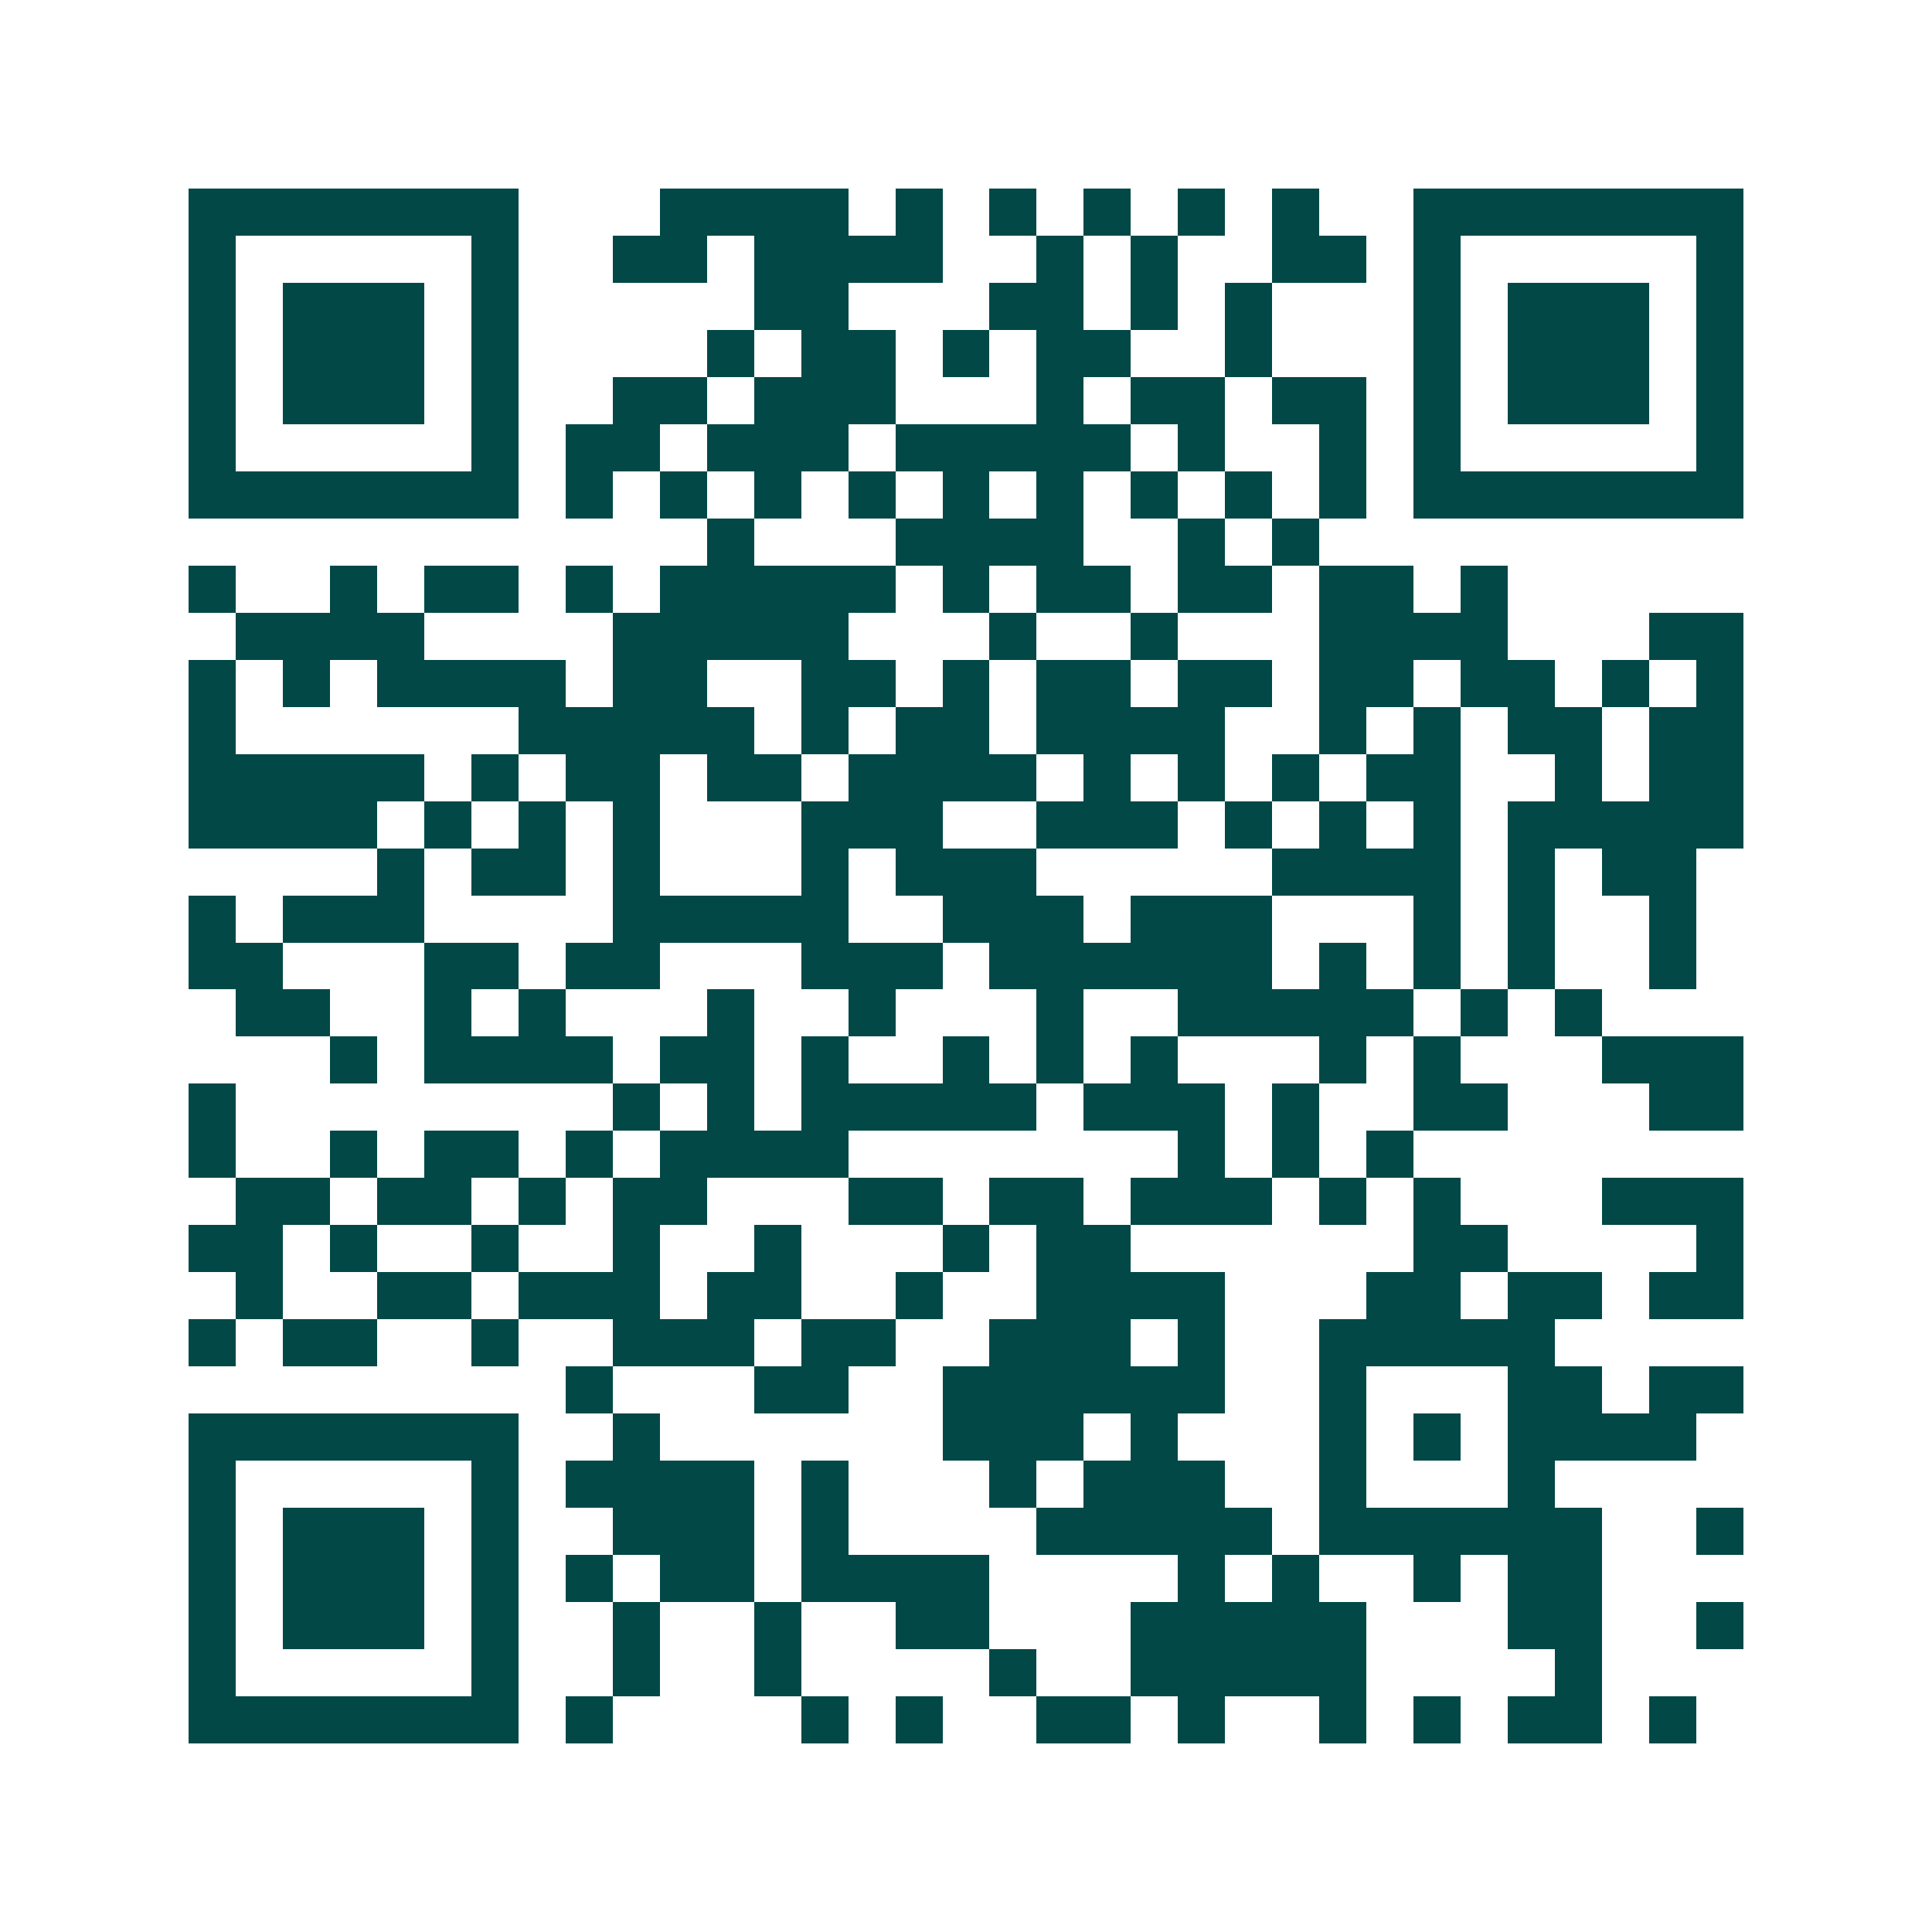 <svg xmlns="http://www.w3.org/2000/svg" width="200" height="200" viewBox="0 0 41 41" shape-rendering="crispEdges"><path fill="#ffffff" d="M0 0h41v41H0z"/><path stroke="#014847" d="M4 4.5h7m3 0h4m1 0h1m1 0h1m1 0h1m1 0h1m1 0h1m2 0h7M4 5.5h1m5 0h1m2 0h2m1 0h4m2 0h1m1 0h1m2 0h2m1 0h1m5 0h1M4 6.5h1m1 0h3m1 0h1m5 0h2m3 0h2m1 0h1m1 0h1m3 0h1m1 0h3m1 0h1M4 7.5h1m1 0h3m1 0h1m4 0h1m1 0h2m1 0h1m1 0h2m2 0h1m3 0h1m1 0h3m1 0h1M4 8.5h1m1 0h3m1 0h1m2 0h2m1 0h3m3 0h1m1 0h2m1 0h2m1 0h1m1 0h3m1 0h1M4 9.5h1m5 0h1m1 0h2m1 0h3m1 0h5m1 0h1m2 0h1m1 0h1m5 0h1M4 10.5h7m1 0h1m1 0h1m1 0h1m1 0h1m1 0h1m1 0h1m1 0h1m1 0h1m1 0h1m1 0h7M15 11.5h1m3 0h4m2 0h1m1 0h1M4 12.5h1m2 0h1m1 0h2m1 0h1m1 0h5m1 0h1m1 0h2m1 0h2m1 0h2m1 0h1M5 13.5h4m4 0h5m3 0h1m2 0h1m3 0h4m3 0h2M4 14.5h1m1 0h1m1 0h4m1 0h2m2 0h2m1 0h1m1 0h2m1 0h2m1 0h2m1 0h2m1 0h1m1 0h1M4 15.5h1m6 0h5m1 0h1m1 0h2m1 0h4m2 0h1m1 0h1m1 0h2m1 0h2M4 16.5h5m1 0h1m1 0h2m1 0h2m1 0h4m1 0h1m1 0h1m1 0h1m1 0h2m2 0h1m1 0h2M4 17.5h4m1 0h1m1 0h1m1 0h1m3 0h3m2 0h3m1 0h1m1 0h1m1 0h1m1 0h5M8 18.5h1m1 0h2m1 0h1m3 0h1m1 0h3m5 0h4m1 0h1m1 0h2M4 19.5h1m1 0h3m4 0h5m2 0h3m1 0h3m3 0h1m1 0h1m2 0h1M4 20.5h2m3 0h2m1 0h2m3 0h3m1 0h6m1 0h1m1 0h1m1 0h1m2 0h1M5 21.5h2m2 0h1m1 0h1m3 0h1m2 0h1m3 0h1m2 0h5m1 0h1m1 0h1M7 22.5h1m1 0h4m1 0h2m1 0h1m2 0h1m1 0h1m1 0h1m3 0h1m1 0h1m3 0h3M4 23.5h1m8 0h1m1 0h1m1 0h5m1 0h3m1 0h1m2 0h2m3 0h2M4 24.5h1m2 0h1m1 0h2m1 0h1m1 0h4m7 0h1m1 0h1m1 0h1M5 25.5h2m1 0h2m1 0h1m1 0h2m3 0h2m1 0h2m1 0h3m1 0h1m1 0h1m3 0h3M4 26.5h2m1 0h1m2 0h1m2 0h1m2 0h1m3 0h1m1 0h2m6 0h2m4 0h1M5 27.5h1m2 0h2m1 0h3m1 0h2m2 0h1m2 0h4m3 0h2m1 0h2m1 0h2M4 28.5h1m1 0h2m2 0h1m2 0h3m1 0h2m2 0h3m1 0h1m2 0h5M12 29.5h1m3 0h2m2 0h6m2 0h1m3 0h2m1 0h2M4 30.5h7m2 0h1m6 0h3m1 0h1m3 0h1m1 0h1m1 0h4M4 31.5h1m5 0h1m1 0h4m1 0h1m3 0h1m1 0h3m2 0h1m3 0h1M4 32.5h1m1 0h3m1 0h1m2 0h3m1 0h1m4 0h5m1 0h6m2 0h1M4 33.5h1m1 0h3m1 0h1m1 0h1m1 0h2m1 0h4m4 0h1m1 0h1m2 0h1m1 0h2M4 34.5h1m1 0h3m1 0h1m2 0h1m2 0h1m2 0h2m3 0h5m3 0h2m2 0h1M4 35.5h1m5 0h1m2 0h1m2 0h1m4 0h1m2 0h5m4 0h1M4 36.5h7m1 0h1m4 0h1m1 0h1m2 0h2m1 0h1m2 0h1m1 0h1m1 0h2m1 0h1"/></svg>
